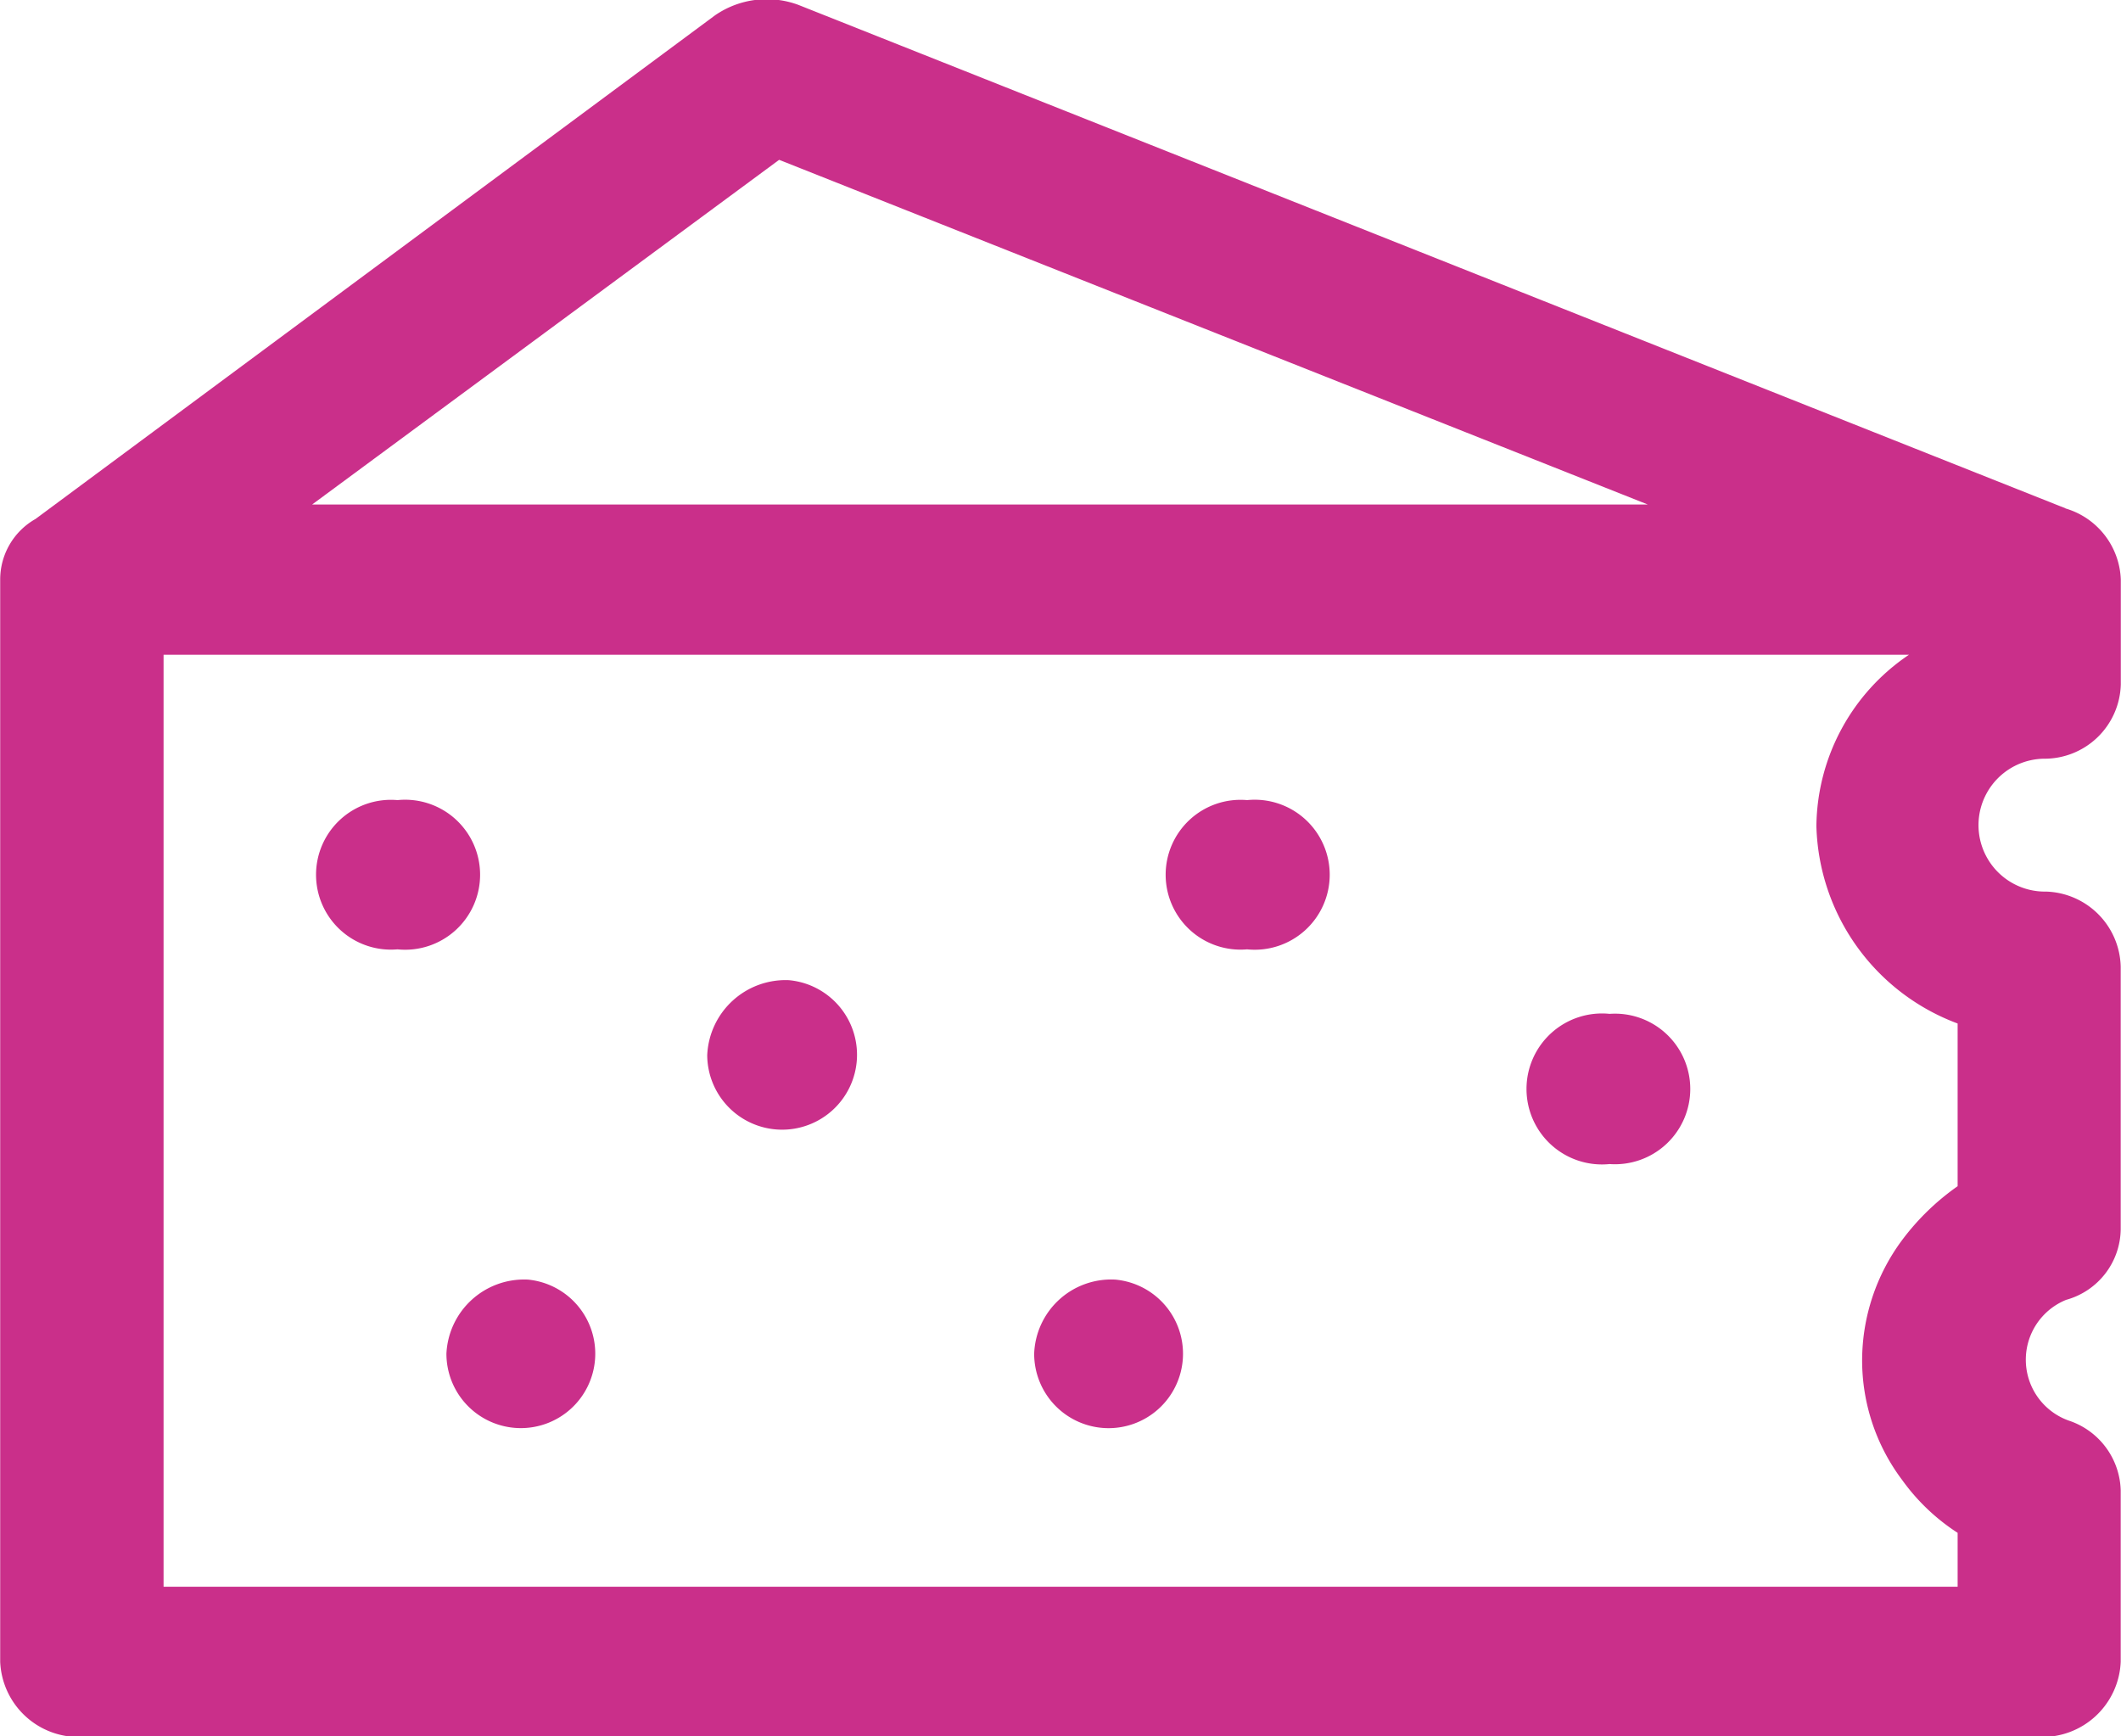 <svg xmlns="http://www.w3.org/2000/svg" width="22.031" height="18.03" viewBox="0 0 22.031 18.03">
  <defs>
    <style>
      .cls-1 {
        fill: #ca2f8a;
        fill-rule: evenodd;
      }
    </style>
  </defs>
  <path id="food_cost_analysis" data-name="food cost analysis" class="cls-1" d="M944.273,1712.12h13.874l-9.023-3.58-4.851,3.58h0Zm13.477,5.29h0a0.782,0.782,0,1,1,0,1.56,0.784,0.784,0,1,1,0-1.56h0Zm-11.235,2.76h0a0.773,0.773,0,1,1-.847.77,0.808,0.808,0,0,1,.847-0.77h0Zm6.1,0h0a0.773,0.773,0,1,1-.842.77,0.8,0.8,0,0,1,.842-0.77h0Zm1.37-4.98h0a0.779,0.779,0,1,1,0,1.55,0.778,0.778,0,1,1,0-1.55h0Zm-4.761,1.87h0a0.778,0.778,0,1,1-.847.78,0.815,0.815,0,0,1,.847-0.78h0Zm-4.064-1.87h0a0.779,0.779,0,1,1,0,1.55,0.778,0.778,0,1,1,0-1.55h0Zm15.7-1.51h-18.13v9.68h18.635v-0.56a2.137,2.137,0,0,1-.577-0.55,2.067,2.067,0,0,1-.415-1.24,2.1,2.1,0,0,1,.415-1.25,2.535,2.535,0,0,1,.577-0.56v-1.69a2.252,2.252,0,0,1-1.467-2.05,2.172,2.172,0,0,1,.962-1.78h0Zm1.623-1.52h0a0.8,0.8,0,0,1,.577.74v1.09a0.793,0.793,0,0,1-.8.77,0.69,0.69,0,0,0,.024,1.38,0.8,0.8,0,0,1,.775.78v2.73a0.771,0.771,0,0,1-.566.73,0.671,0.671,0,0,0,.043,1.26,0.786,0.786,0,0,1,.523.72v1.78a0.815,0.815,0,0,1-.842.78H941.88a0.816,0.816,0,0,1-.847-0.78V1712.9a0.722,0.722,0,0,1,.367-0.63l7.057-5.23a0.946,0.946,0,0,1,.865-0.11l13.165,5.23h0Z" transform="translate(-941.031 -1706.88)"/>
</svg>

